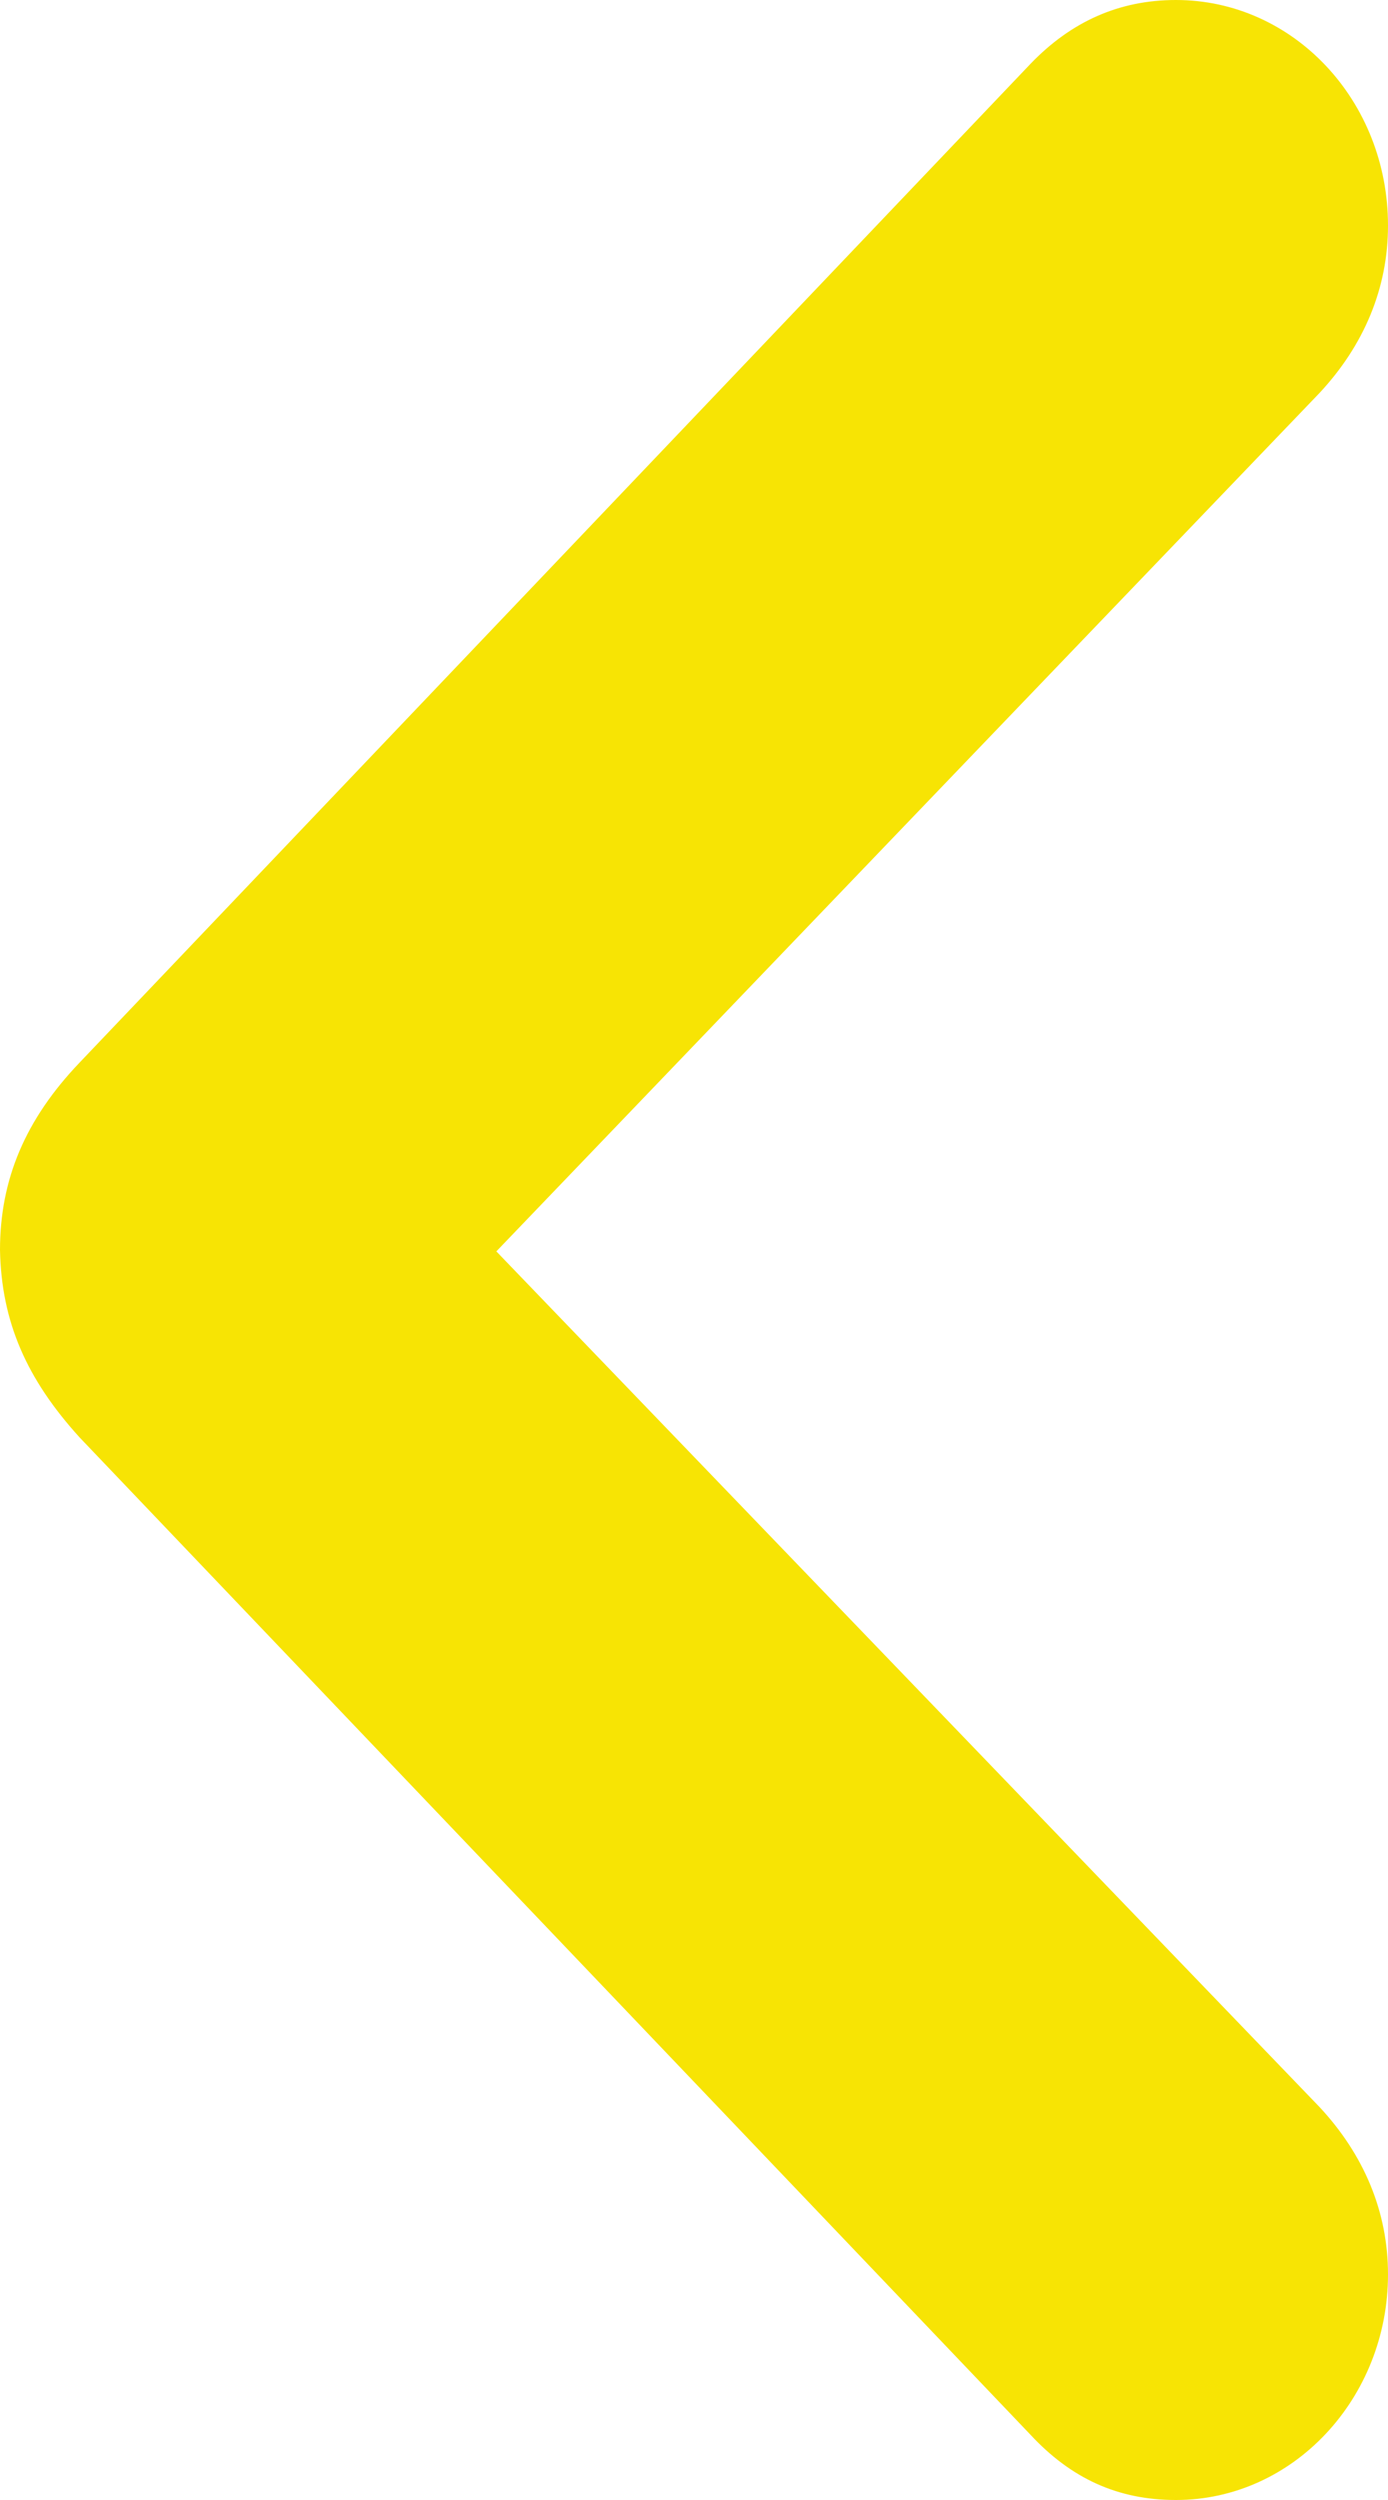 <?xml version="1.0" encoding="UTF-8"?> <svg xmlns="http://www.w3.org/2000/svg" width="5" height="9" viewBox="0 0 5 9" fill="none"><g clip-path="url(#clip0_119_2574)"><path d="M4.236 9C4.026 9 3.858 8.922 3.712 8.765L0.287 5.175C0.096 4.965 0.005 4.759 0 4.5C0 4.246 0.091 4.03 0.287 3.825L3.712 0.23C3.858 0.078 4.031 0 4.236 0C4.659 0 5 0.362 5 0.812C5 1.037 4.914 1.242 4.754 1.414L1.788 4.505L4.754 7.586C4.914 7.758 5 7.963 5 8.188C5 8.633 4.659 9 4.236 9Z" fill="#F7E404"></path></g><defs><clipPath id="clip0_119_2574"><rect width="5" height="9" fill="white" transform="matrix(-1 0 0 1 5 0)"></rect></clipPath></defs></svg> 
